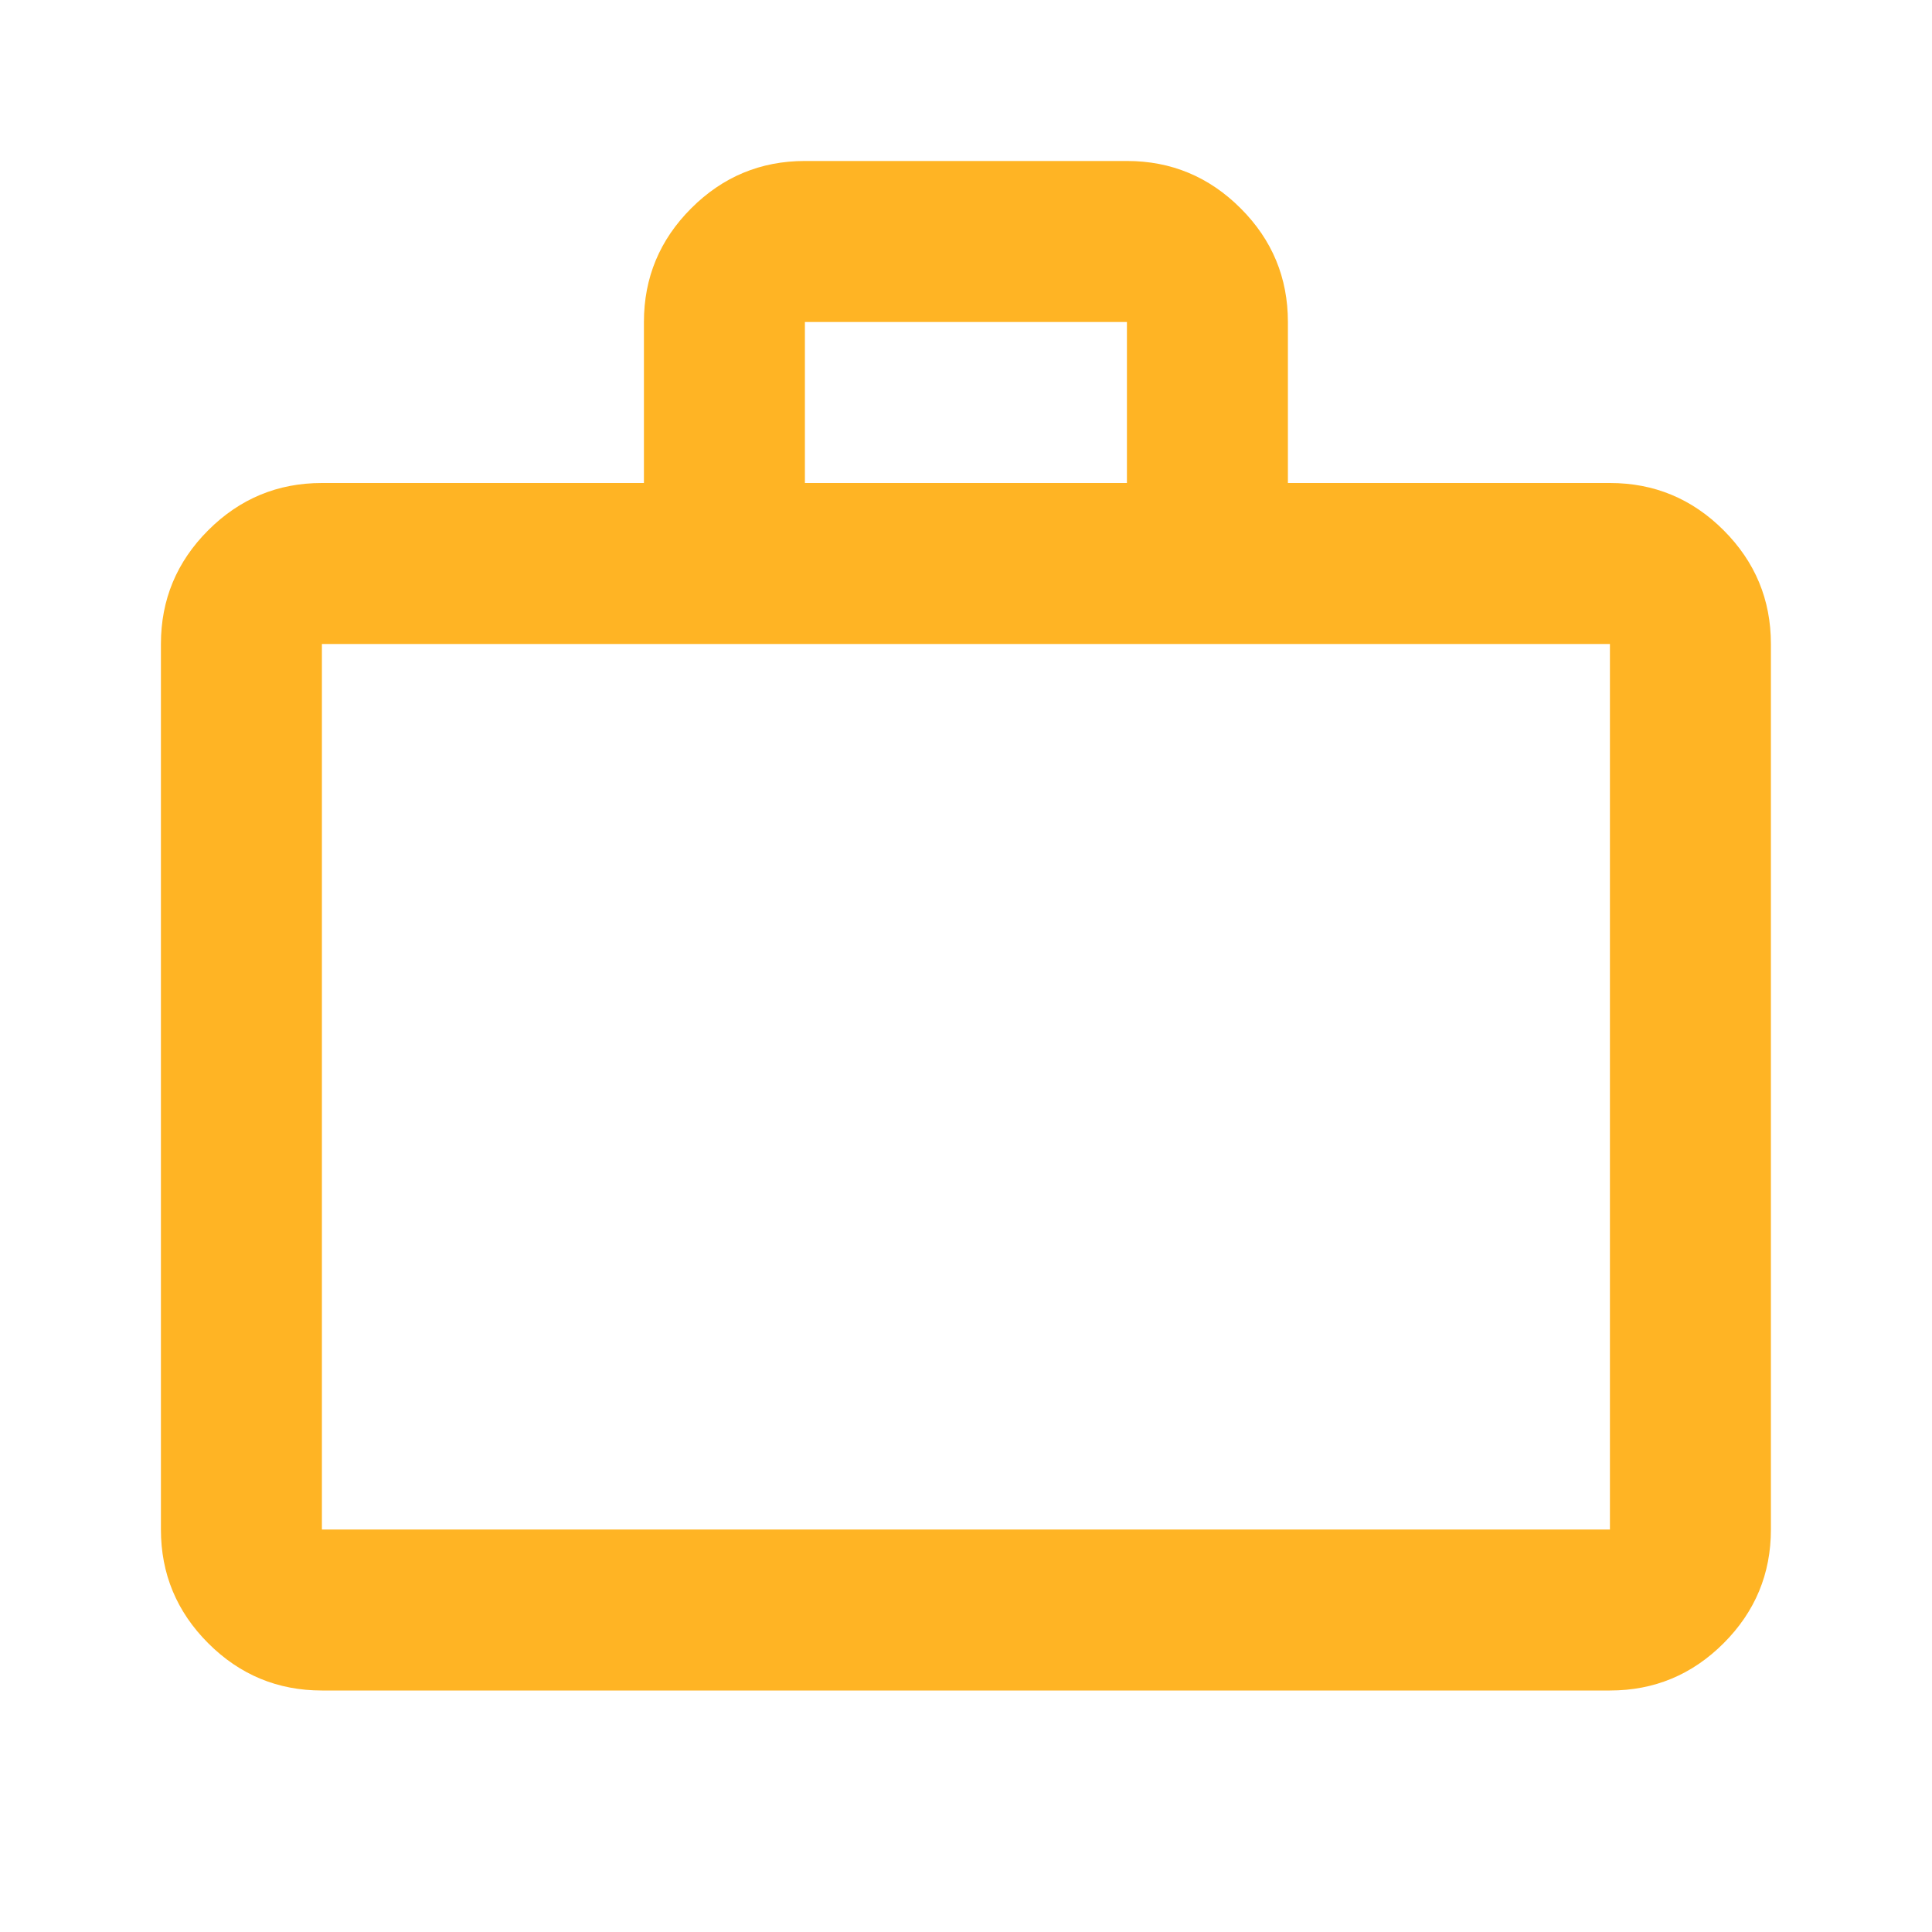 <?xml version="1.0" encoding="UTF-8"?> <svg xmlns="http://www.w3.org/2000/svg" width="34" height="34" viewBox="0 0 34 34" fill="none"><g id="work"><mask id="mask0_1281_27200" style="mask-type:alpha" maskUnits="userSpaceOnUse" x="0" y="0" width="34" height="34"><rect id="Bounding box" width="34" height="34" fill="#D9D9D9"></rect></mask><g mask="url(#mask0_1281_27200)"><path id="work_2" d="M5.665 29.75C4.886 29.75 4.219 29.473 3.664 28.918C3.109 28.363 2.832 27.696 2.832 26.917V11.333C2.832 10.554 3.109 9.887 3.664 9.332C4.219 8.777 4.886 8.5 5.665 8.5H11.332V5.667C11.332 4.887 11.61 4.22 12.164 3.666C12.719 3.111 13.386 2.833 14.165 2.833H19.832C20.611 2.833 21.278 3.111 21.833 3.666C22.388 4.22 22.665 4.887 22.665 5.667V8.5H28.332C29.111 8.5 29.778 8.777 30.333 9.332C30.888 9.887 31.165 10.554 31.165 11.333V26.917C31.165 27.696 30.888 28.363 30.333 28.918C29.778 29.473 29.111 29.75 28.332 29.75H5.665ZM5.665 26.917H28.332V11.333H5.665V26.917ZM14.165 8.5H19.832V5.667H14.165V8.5Z" fill="#FFB424"></path></g></g></svg> 